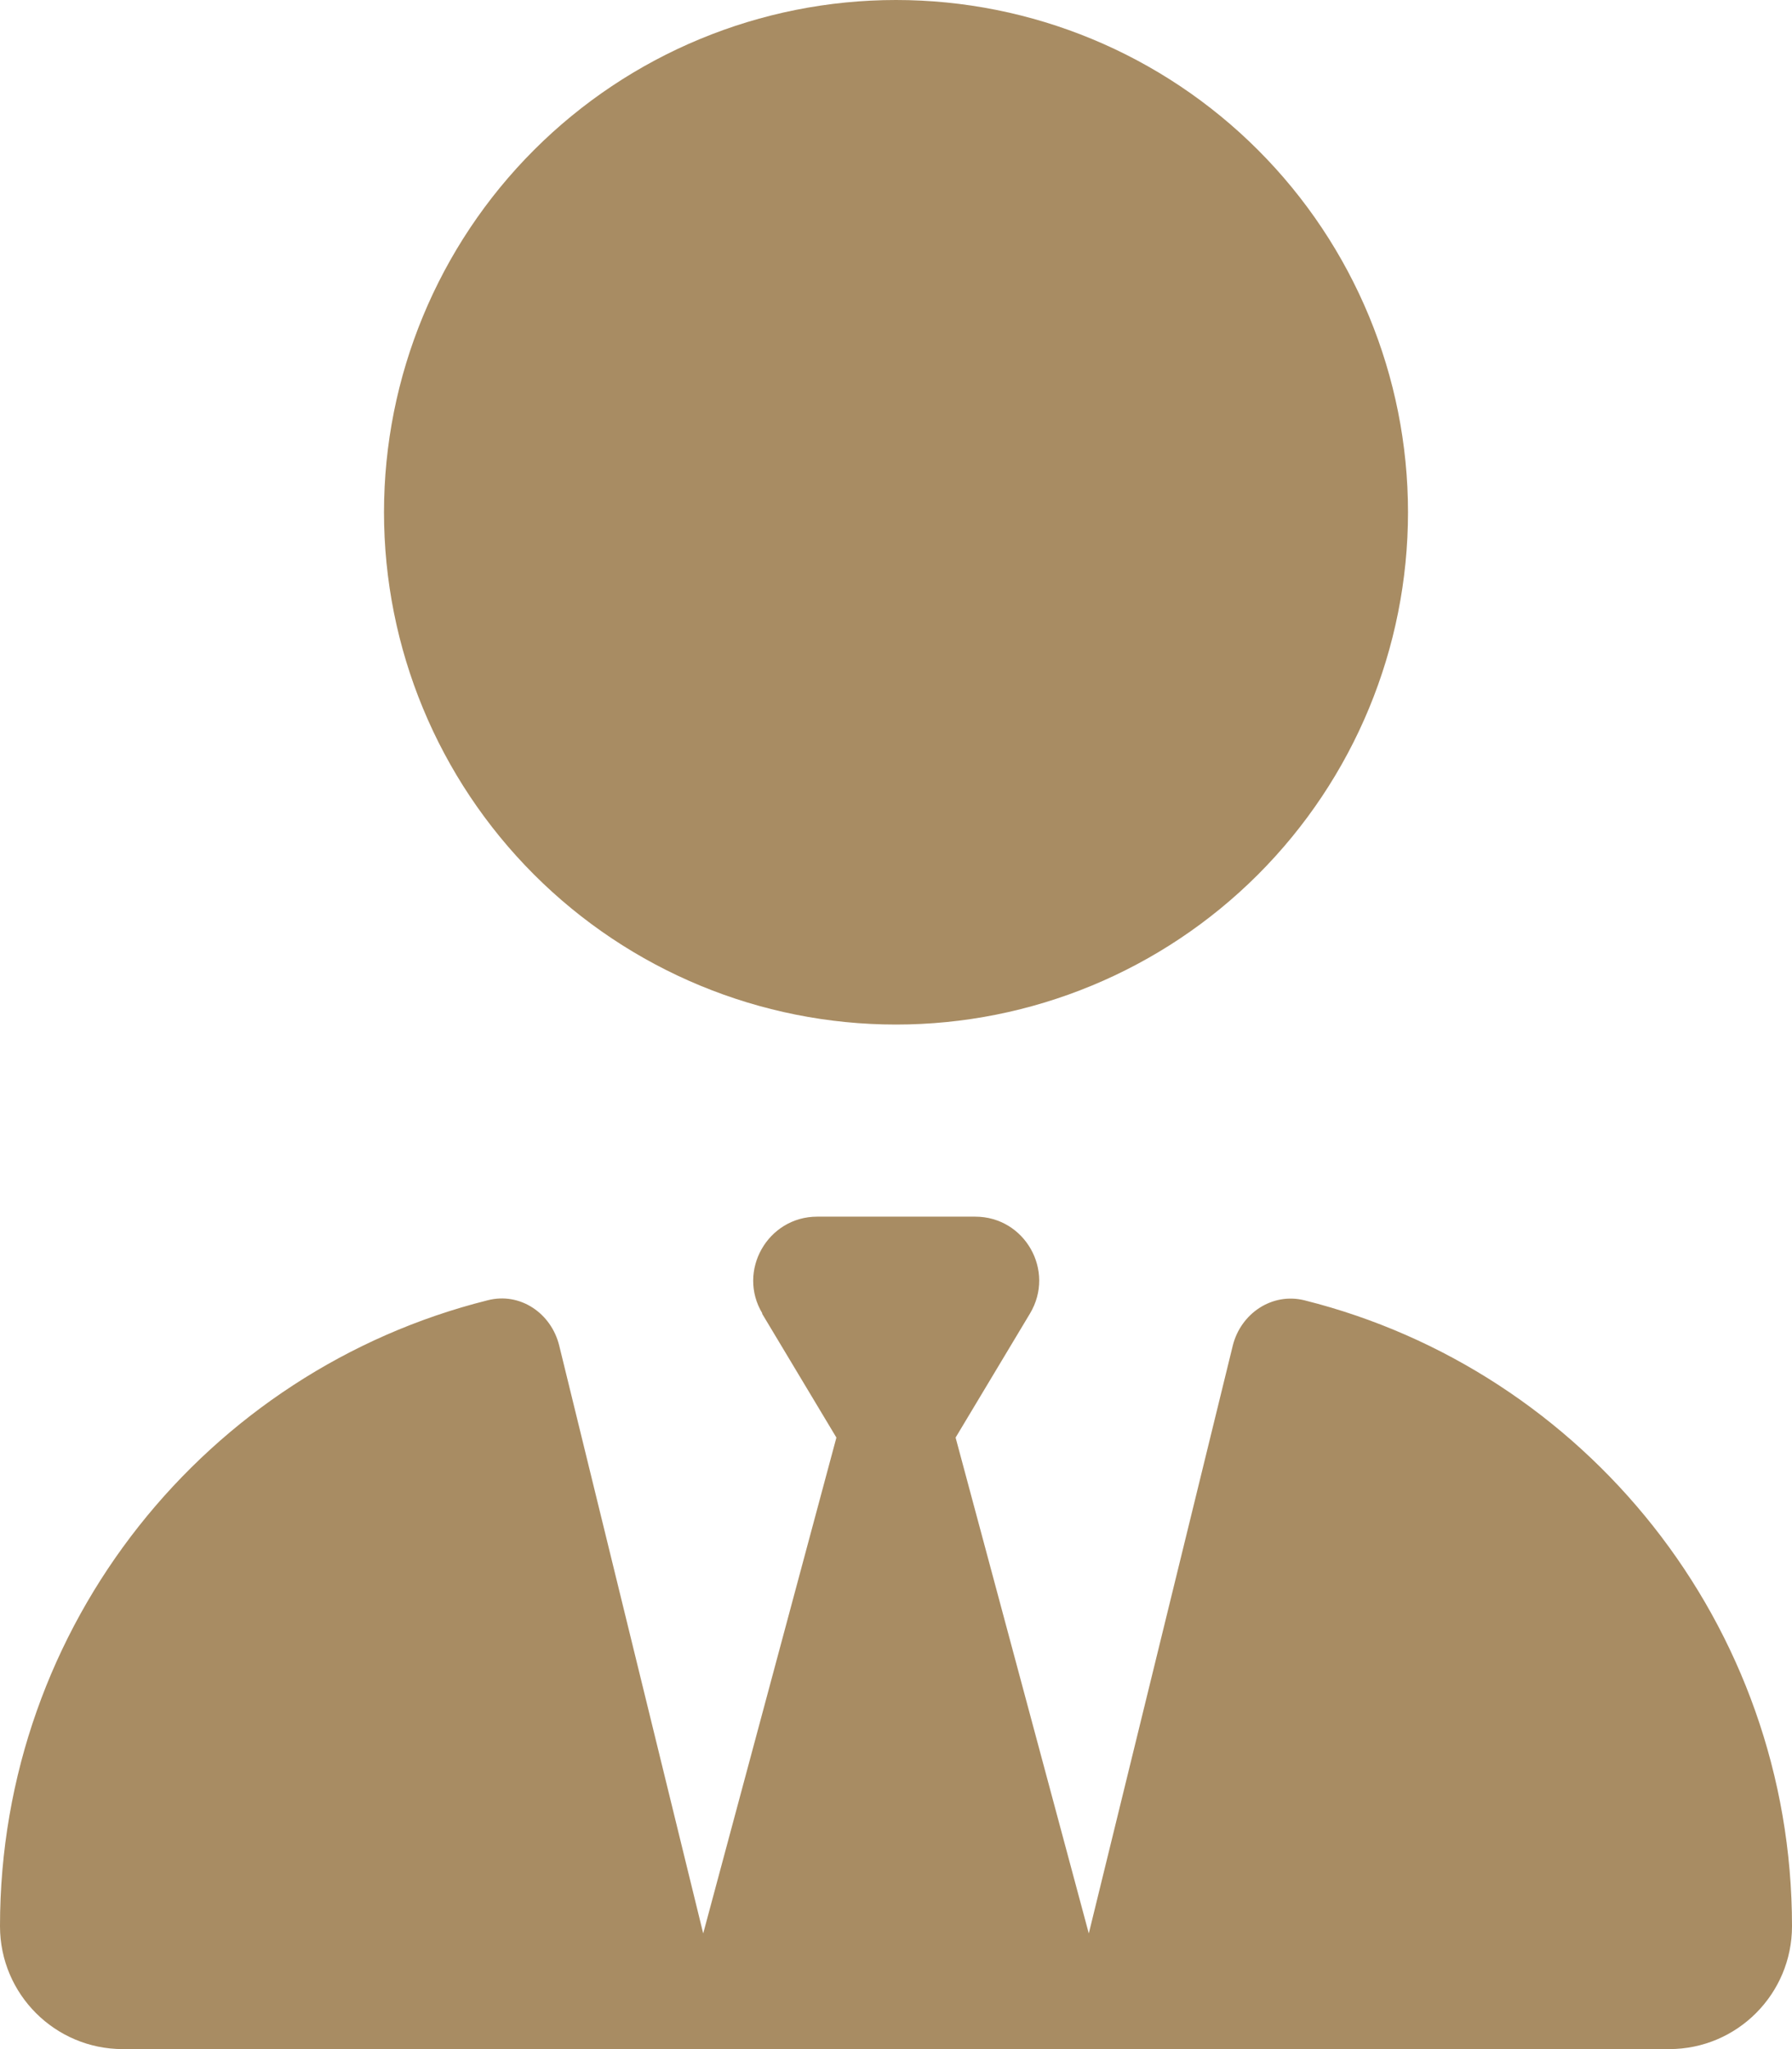 <?xml version="1.0" encoding="UTF-8"?> <svg xmlns="http://www.w3.org/2000/svg" width="448" height="512" viewBox="0 0 448 512" fill="none"><g clip-path="url(#clip0_950_2001)"><path d="M96 128C96 161.948 109.486 194.505 133.49 218.51C157.495 242.514 190.052 256 224 256C257.948 256 290.505 242.514 314.51 218.51C338.514 194.505 352 161.948 352 128C352 94.052 338.514 61.495 314.51 37.49C290.505 13.486 257.948 0 224 0C190.052 0 157.495 13.486 133.49 37.49C109.486 61.495 96 94.052 96 128ZM190.5 328.2L209.1 359.2L175.8 483.1L139.8 336.2C137.8 328.1 130 322.8 121.9 324.9C51.9 342.4 0 405.8 0 481.3C0 498.3 13.8 512 30.7 512H162.5C162.5 512 162.5 512 162.6 512H168H280H285.5C285.5 512 285.5 512 285.6 512H417.3C434.3 512 448 498.2 448 481.3C448 405.8 396.1 342.4 326.1 324.9C318 322.9 310.2 328.2 308.2 336.2L272.2 483.1L238.9 359.2L257.5 328.2C263.9 317.5 256.2 304 243.8 304H224H204.3C191.9 304 184.2 317.6 190.6 328.2H190.5Z" fill="#A88C63"></path></g><defs><clipPath id="clip0_950_2001"><rect width="448" height="512" fill="white"></rect></clipPath></defs></svg> 